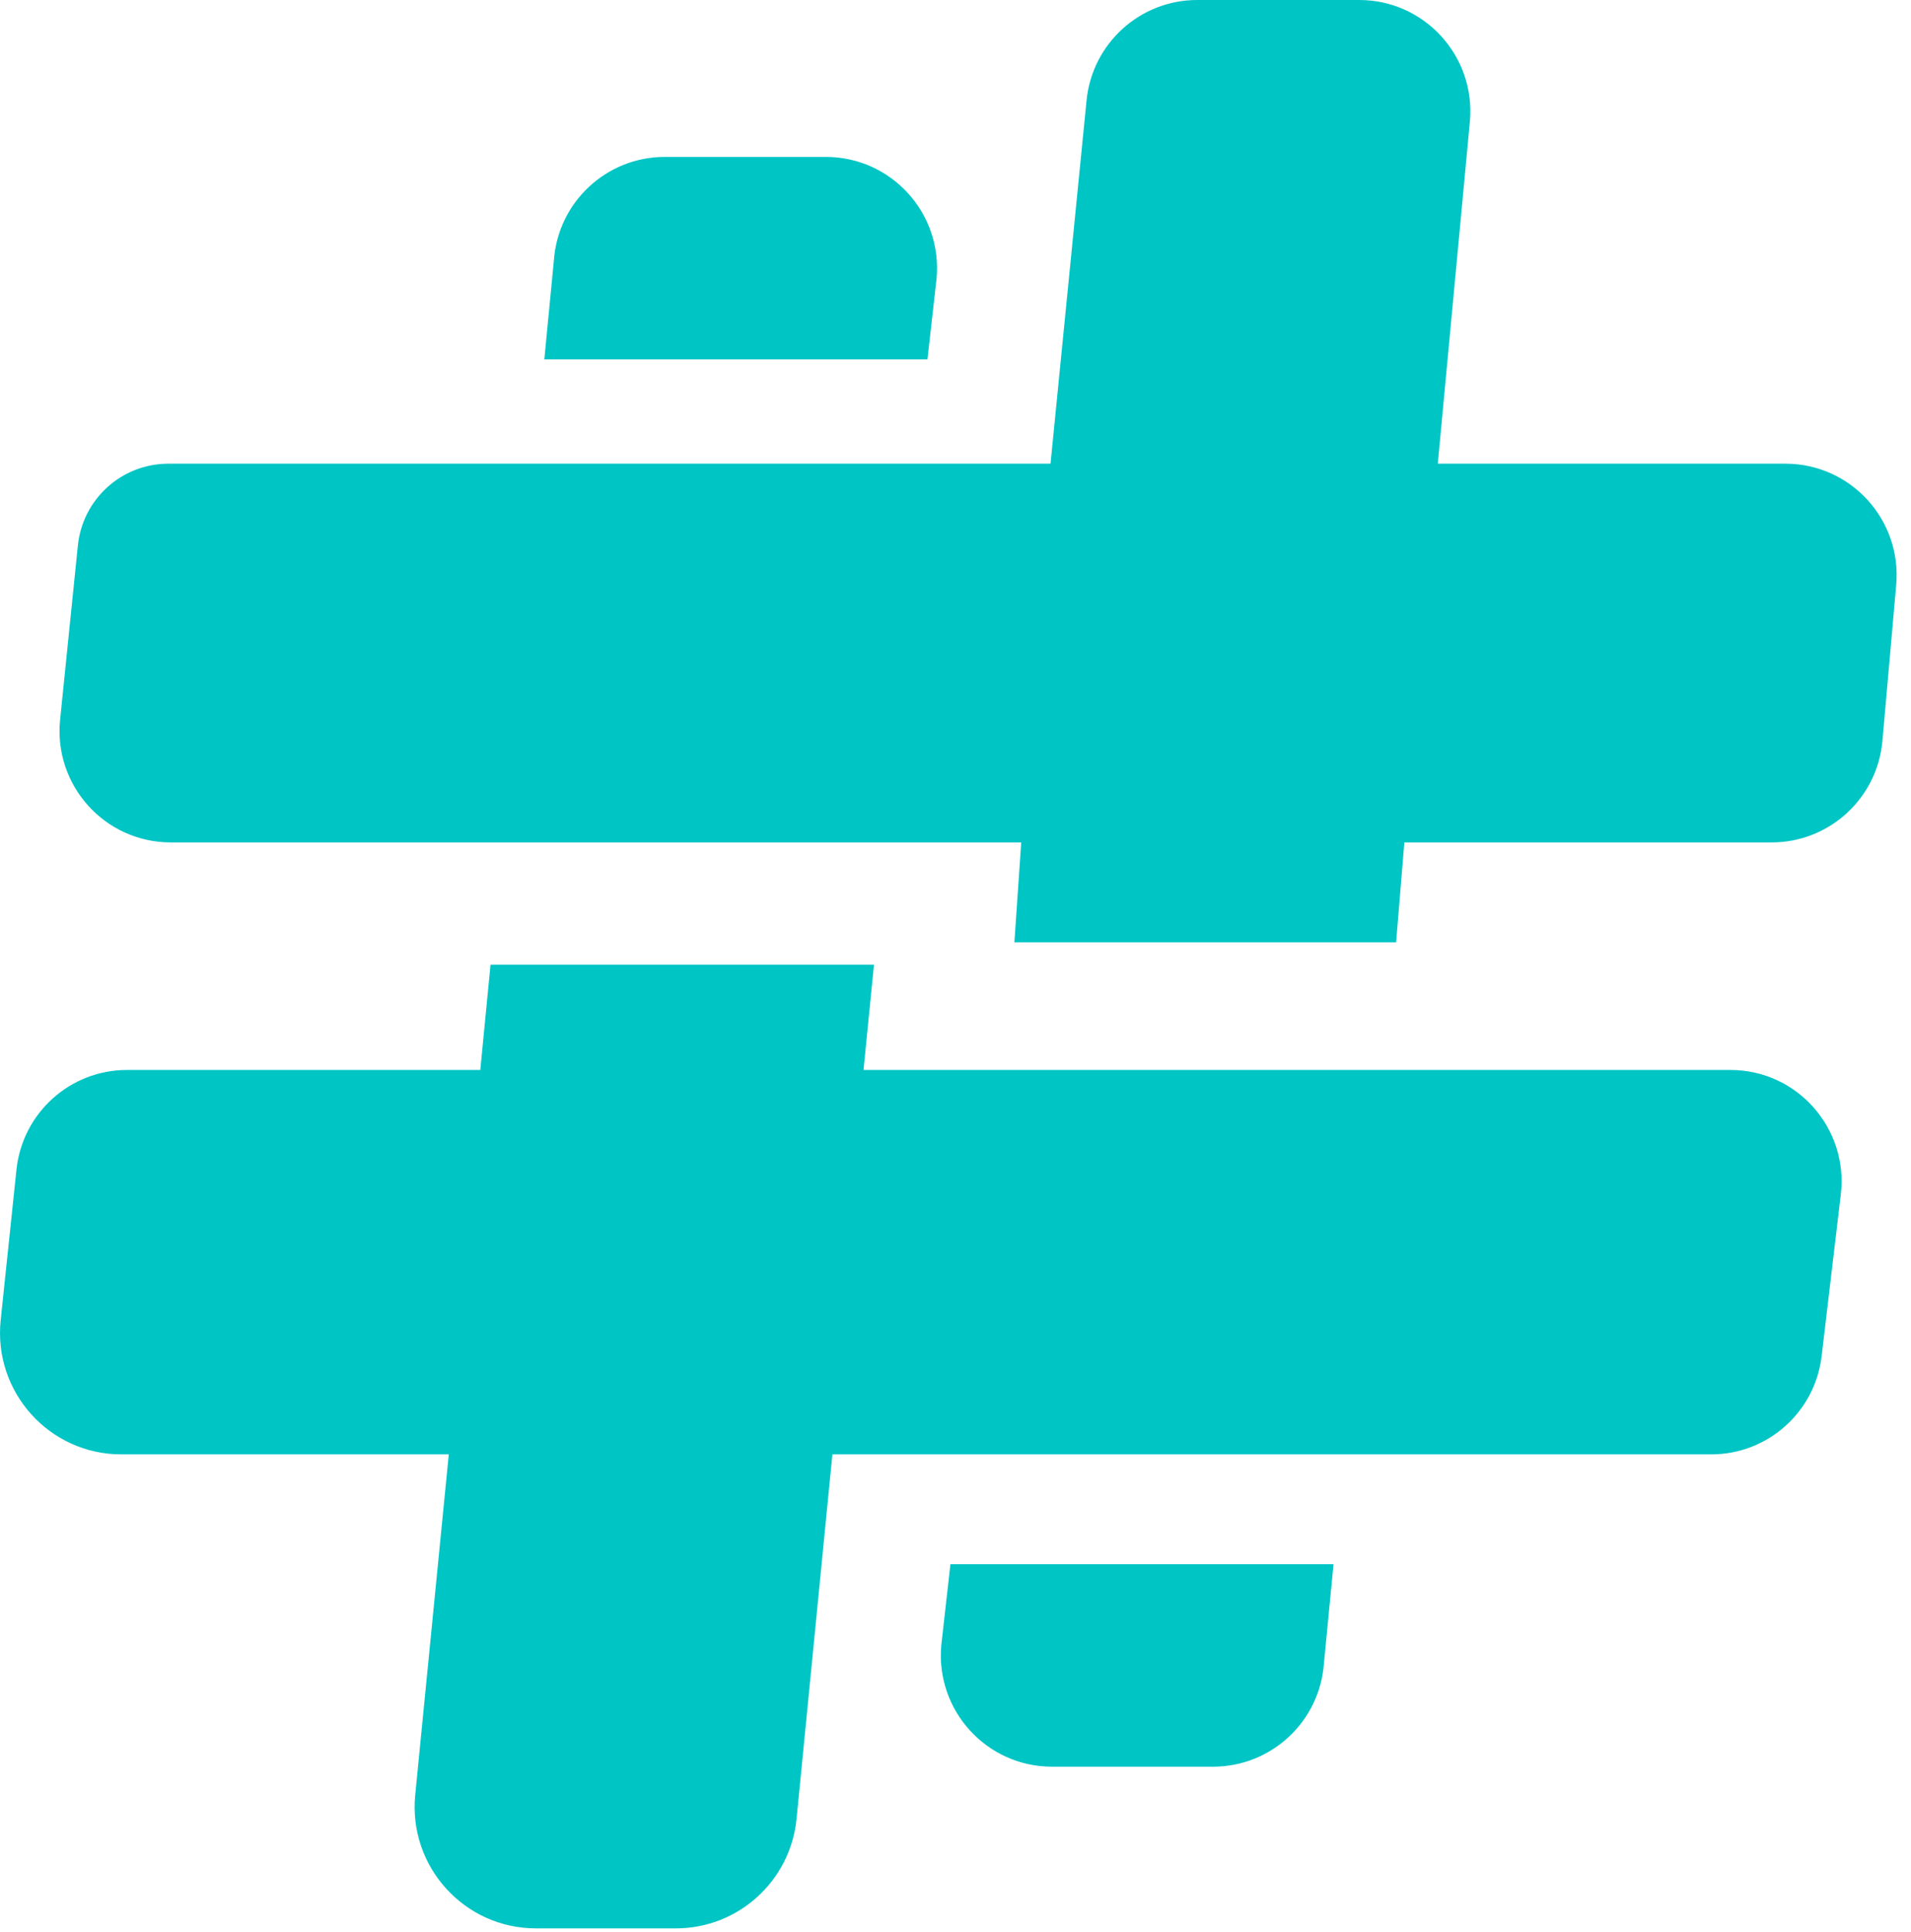 <?xml version="1.0" encoding="utf-8"?>
<svg xmlns="http://www.w3.org/2000/svg" fill="none" height="100%" overflow="visible" preserveAspectRatio="none" style="display: block;" viewBox="0 0 92 93" width="100%">
<g id="Group 40">
<path d="M83.306 51.501H41.572L42.075 46.432H23.616L23.123 51.501H6.114C3.375 51.501 1.078 53.573 0.792 56.303L0.033 63.544C-0.329 66.997 2.373 70.004 5.839 70.004H21.605L19.989 86.407C19.657 89.844 22.353 92.819 25.8 92.819H32.538C35.545 92.819 38.06 90.532 38.349 87.534L40.074 70.004H82.384C85.095 70.004 87.379 67.972 87.698 65.275L88.62 57.495C88.998 54.305 86.511 51.501 83.306 51.501Z" fill="#00C5C5" id="Vector 1"/>
<path d="M45.089 13.402L44.649 17.299L26.205 17.299L26.665 12.537C26.863 9.729 29.195 7.553 32.004 7.553L39.759 7.553C42.907 7.553 45.375 10.262 45.089 13.402Z" fill="#00C5C5" id="Vector 4"/>
<path d="M45.316 79.188L45.755 75.291L64.199 75.291L63.739 80.053C63.541 82.861 61.21 85.037 58.401 85.037L50.646 85.037C47.498 85.037 45.03 82.329 45.316 79.188Z" fill="#00C5C5" id="Vector 7"/>
<path d="M8.218 40.548H49.164L48.835 45.357H67.213L67.609 40.548H85.294C88.067 40.548 90.38 38.426 90.625 35.659L91.288 28.153C91.564 25.018 89.099 22.319 85.957 22.319H69.219L70.767 5.817C71.034 2.688 68.57 0 65.435 0H57.635C54.883 0 52.579 2.092 52.309 4.836L50.575 22.319H8.105C5.859 22.319 3.977 24.021 3.749 26.26L2.894 34.642C2.572 37.802 5.047 40.548 8.218 40.548Z" fill="#00C5C5" id="Vector 3"/>
</g>
</svg>
